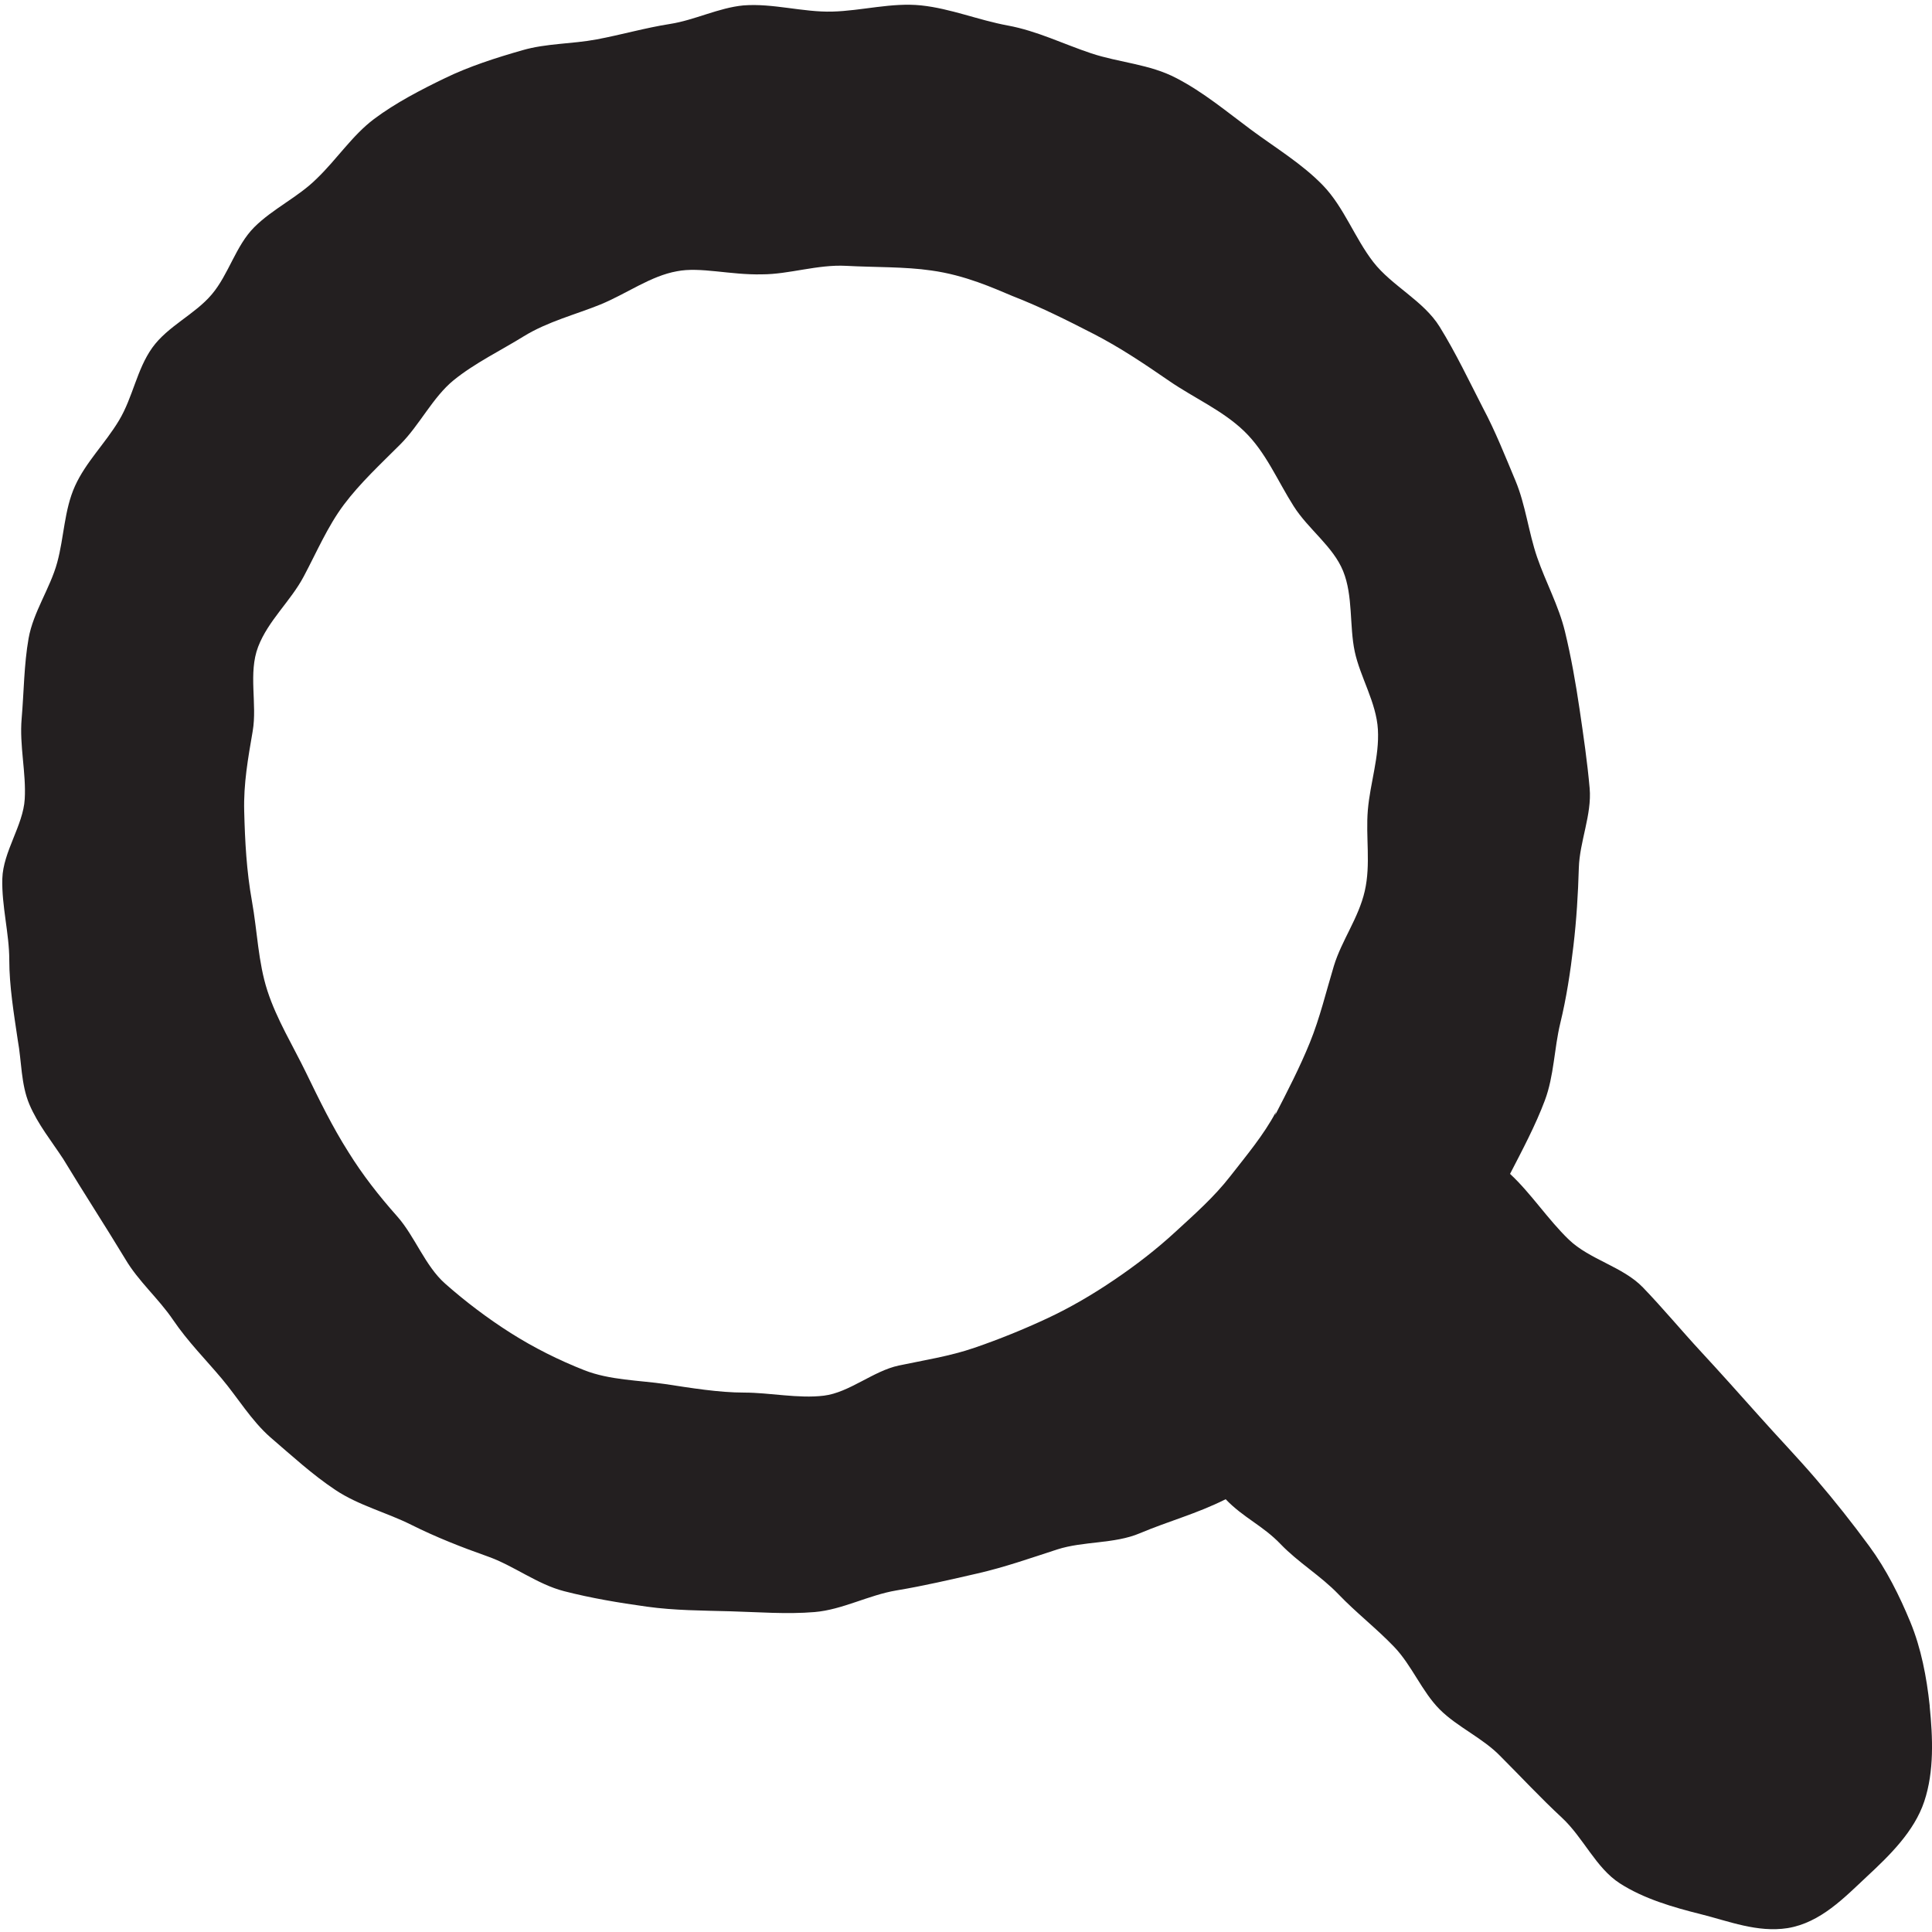 <?xml version="1.0" encoding="UTF-8"?>
<svg id="Layer_1" data-name="Layer 1" xmlns="http://www.w3.org/2000/svg" viewBox="0 0 25 25">
  <defs>
    <style>
      .cls-1 {
        fill: #231f20;
      }
    </style>
  </defs>
  <path class="cls-1" d="M24.97,22.07c-.04-.37-.11-.74-.25-1.08s-.31-.68-.53-.98-.45-.59-.69-.87-.5-.55-.74-.82c-.25-.28-.5-.56-.75-.83s-.49-.56-.75-.83-.69-.36-.96-.62-.49-.6-.76-.85c.16-.31.33-.63.45-.95s.12-.67.2-1,.13-.66.17-1,.06-.67.07-1.01.17-.69.14-1.03-.08-.68-.13-1.02-.11-.68-.19-1.01-.25-.64-.36-.96-.15-.68-.28-.99-.26-.64-.42-.94c-.18-.35-.35-.71-.56-1.05s-.62-.53-.86-.84-.38-.71-.65-.99-.62-.49-.93-.72-.62-.49-.97-.67c-.34-.18-.74-.2-1.1-.32s-.7-.29-1.08-.36-.74-.22-1.12-.26-.77.07-1.15.08-.77-.11-1.15-.08c-.32.03-.63.19-.95.24s-.63.14-.95.2-.65.05-.96.14c-.35.1-.69.21-1,.36s-.64.32-.92.53-.48.52-.74.77c-.24.24-.57.39-.81.63s-.33.61-.55.87-.57.41-.77.69-.25.64-.43.94-.43.54-.57.85-.14.66-.23.99c-.09.33-.31.64-.37.98s-.06.69-.09,1.04.06.7.04,1.04c-.02.34-.28.68-.29,1.03s.09.71.09,1.05.06.7.11,1.04c.05.27.04.57.15.83s.29.48.44.71c.26.43.54.86.8,1.29.17.29.43.51.62.79s.42.51.63.76.38.54.63.76c.28.24.54.48.84.68s.66.29.98.45.65.29.99.41.64.36.99.45.71.15,1.07.2.72.05,1.08.06.73.04,1.09.01.7-.22,1.06-.28.7-.14,1.05-.22.69-.2,1.03-.31.74-.07,1.07-.21c.38-.16.73-.25,1.11-.44.23.24.48.34.71.58s.52.41.75.65.49.44.72.68.36.58.59.81.56.37.79.61c.26.26.51.53.79.79s.44.65.75.85.69.31,1.05.4.73.24,1.12.18c.43-.07.74-.4,1.03-.67s.61-.58.74-.97.11-.83.07-1.23ZM16.51,14.39c-.16.3-.38.56-.59.83s-.46.49-.71.72-.51.43-.79.62-.57.36-.87.5-.62.27-.94.38-.65.16-.98.23-.64.35-.97.39-.7-.04-1.03-.04-.69-.06-1.02-.11c-.34-.05-.72-.05-1.05-.18s-.65-.29-.95-.48-.59-.41-.85-.64-.39-.61-.62-.87c-.24-.27-.45-.54-.63-.83-.21-.33-.38-.68-.55-1.03s-.38-.69-.5-1.06-.13-.77-.2-1.16-.09-.77-.1-1.16c-.01-.36.05-.69.11-1.04s-.06-.75.07-1.09.42-.59.59-.91.31-.65.52-.93.48-.53.73-.78.42-.61.69-.83.62-.39.91-.57c.31-.19.67-.28.99-.41.34-.14.65-.37.99-.43.3-.06.69.05,1.1.04.35,0,.72-.13,1.09-.11s.76.01,1.1.06c.44.06.81.23,1.05.33.36.14.7.31,1.05.49s.66.39.98.61.69.38.97.65.43.64.64.97c.19.3.51.52.64.84s.08.71.15,1.04.28.66.3,1.01-.1.69-.13,1.04.04.7-.04,1.05-.3.64-.4.97-.18.67-.31.99-.29.63-.45.94Z"/>
</svg>